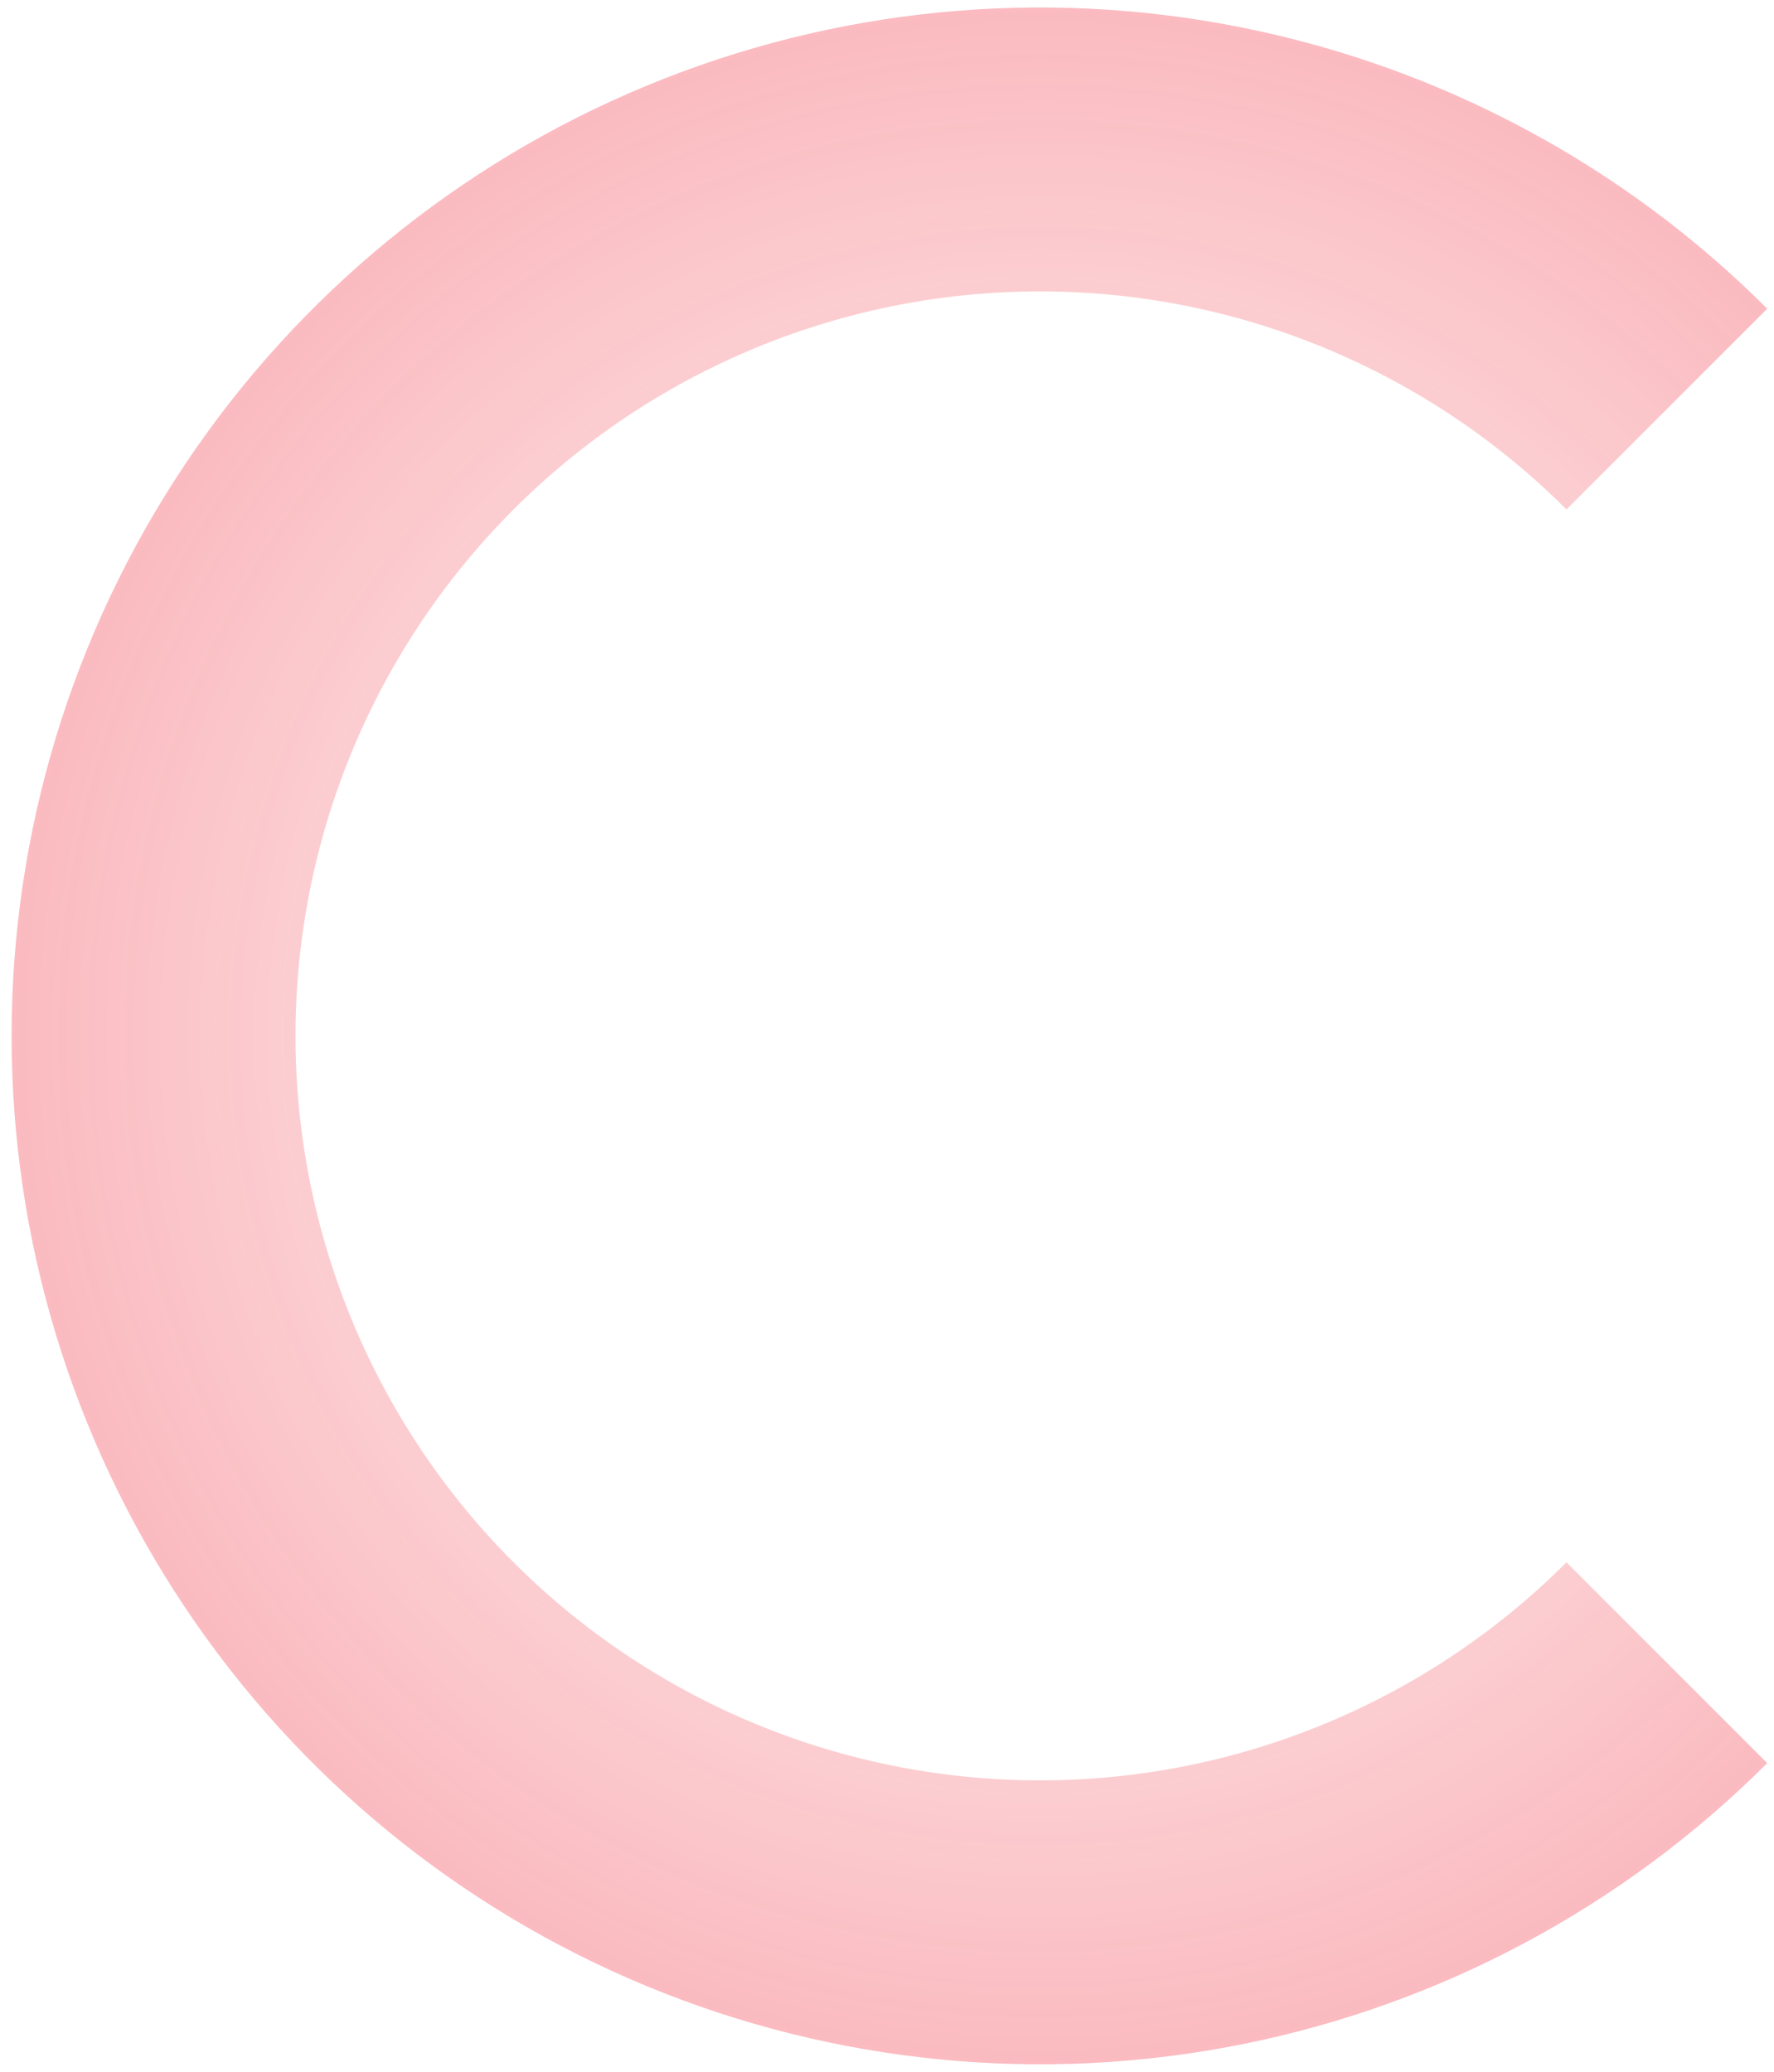 <svg width="137" height="160" viewBox="0 0 137 160" fill="none" xmlns="http://www.w3.org/2000/svg">
<path id="Ellipse 33" opacity="0.3" d="M136.476 23.841C125.369 12.734 111.217 5.17 95.811 2.106C80.405 -0.959 64.437 0.614 49.925 6.625C35.412 12.636 23.009 22.816 14.282 35.876C5.555 48.937 0.897 64.292 0.897 80C0.897 95.708 5.555 111.063 14.282 124.124C23.009 137.184 35.412 147.364 49.925 153.375C64.437 159.386 80.405 160.959 95.811 157.894C111.217 154.83 125.369 147.266 136.476 136.159L120.973 120.656C112.932 128.697 102.687 134.173 91.534 136.391C80.381 138.61 68.82 137.471 58.314 133.12C47.808 128.768 38.829 121.398 32.511 111.943C26.193 102.488 22.821 91.372 22.821 80C22.821 68.628 26.193 57.512 32.511 48.057C38.829 38.602 47.808 31.232 58.314 26.88C68.82 22.529 80.381 21.39 91.534 23.608C102.687 25.827 112.932 31.303 120.973 39.344L136.476 23.841Z" fill="url(#paint0_angular_50_344)"/>
<defs>
<radialGradient id="paint0_angular_50_344" cx="0" cy="0" r="1" gradientUnits="userSpaceOnUse" gradientTransform="translate(80.317 80) rotate(45) scale(79.42)">
<stop stop-color="#EF1B2B" stop-opacity="0"/>
<stop offset="1" stop-color="#EF1B2B"/>
</radialGradient>
</defs>
</svg>

